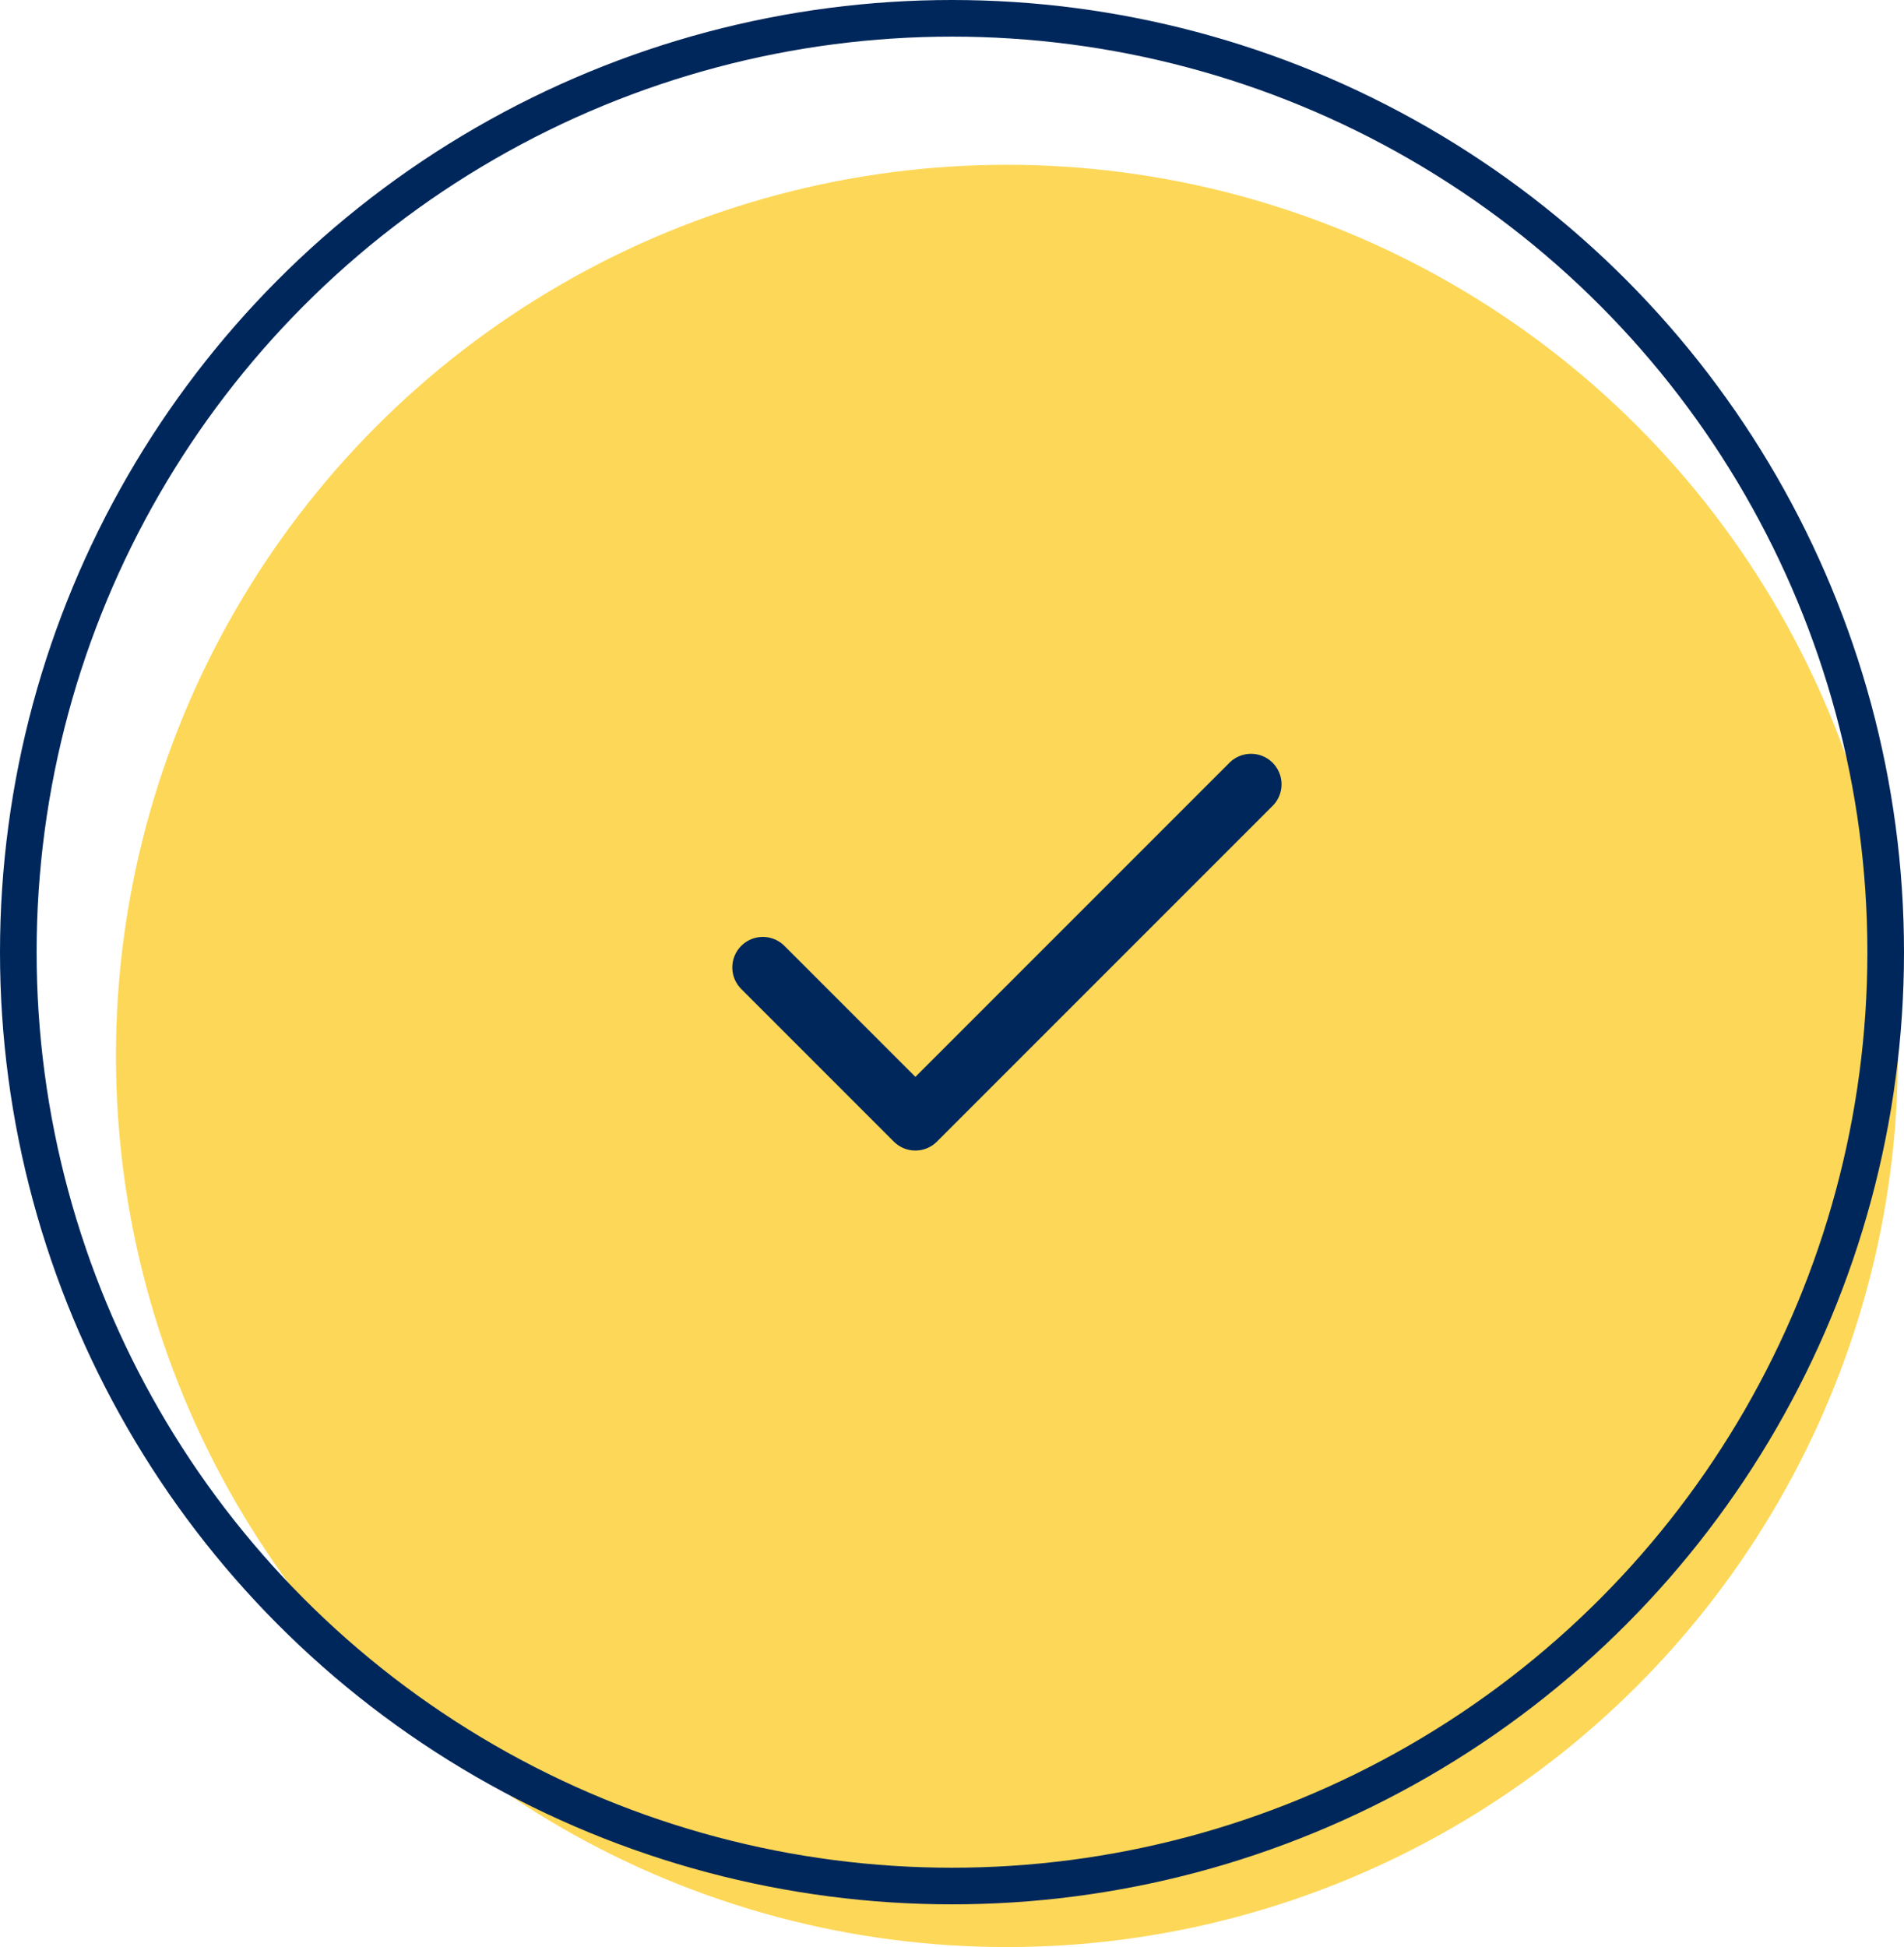 <svg xmlns="http://www.w3.org/2000/svg" width="78" height="79.75" viewBox="0 0 78 79.75">
  <g id="Gruppe_1" data-name="Gruppe 1" transform="translate(-580.25 -465.25)">
    <circle id="Ellipse_20" data-name="Ellipse 20" cx="36.5" cy="36.5" r="36.5" transform="translate(585 472)" fill="#fdd757"/>
    <circle id="Ellipse_21" data-name="Ellipse 21" cx="38.25" cy="38.25" r="38.25" transform="translate(581 466)" fill="none" stroke="#00275b" stroke-width="1.5"/>
    <path id="icon" d="M25,7.5,11.25,21.25,5,15" transform="translate(606.5 489.875)" fill="none" stroke="#00275b" stroke-linecap="round" stroke-linejoin="round" stroke-width="2.5"/>
  </g>
</svg>
